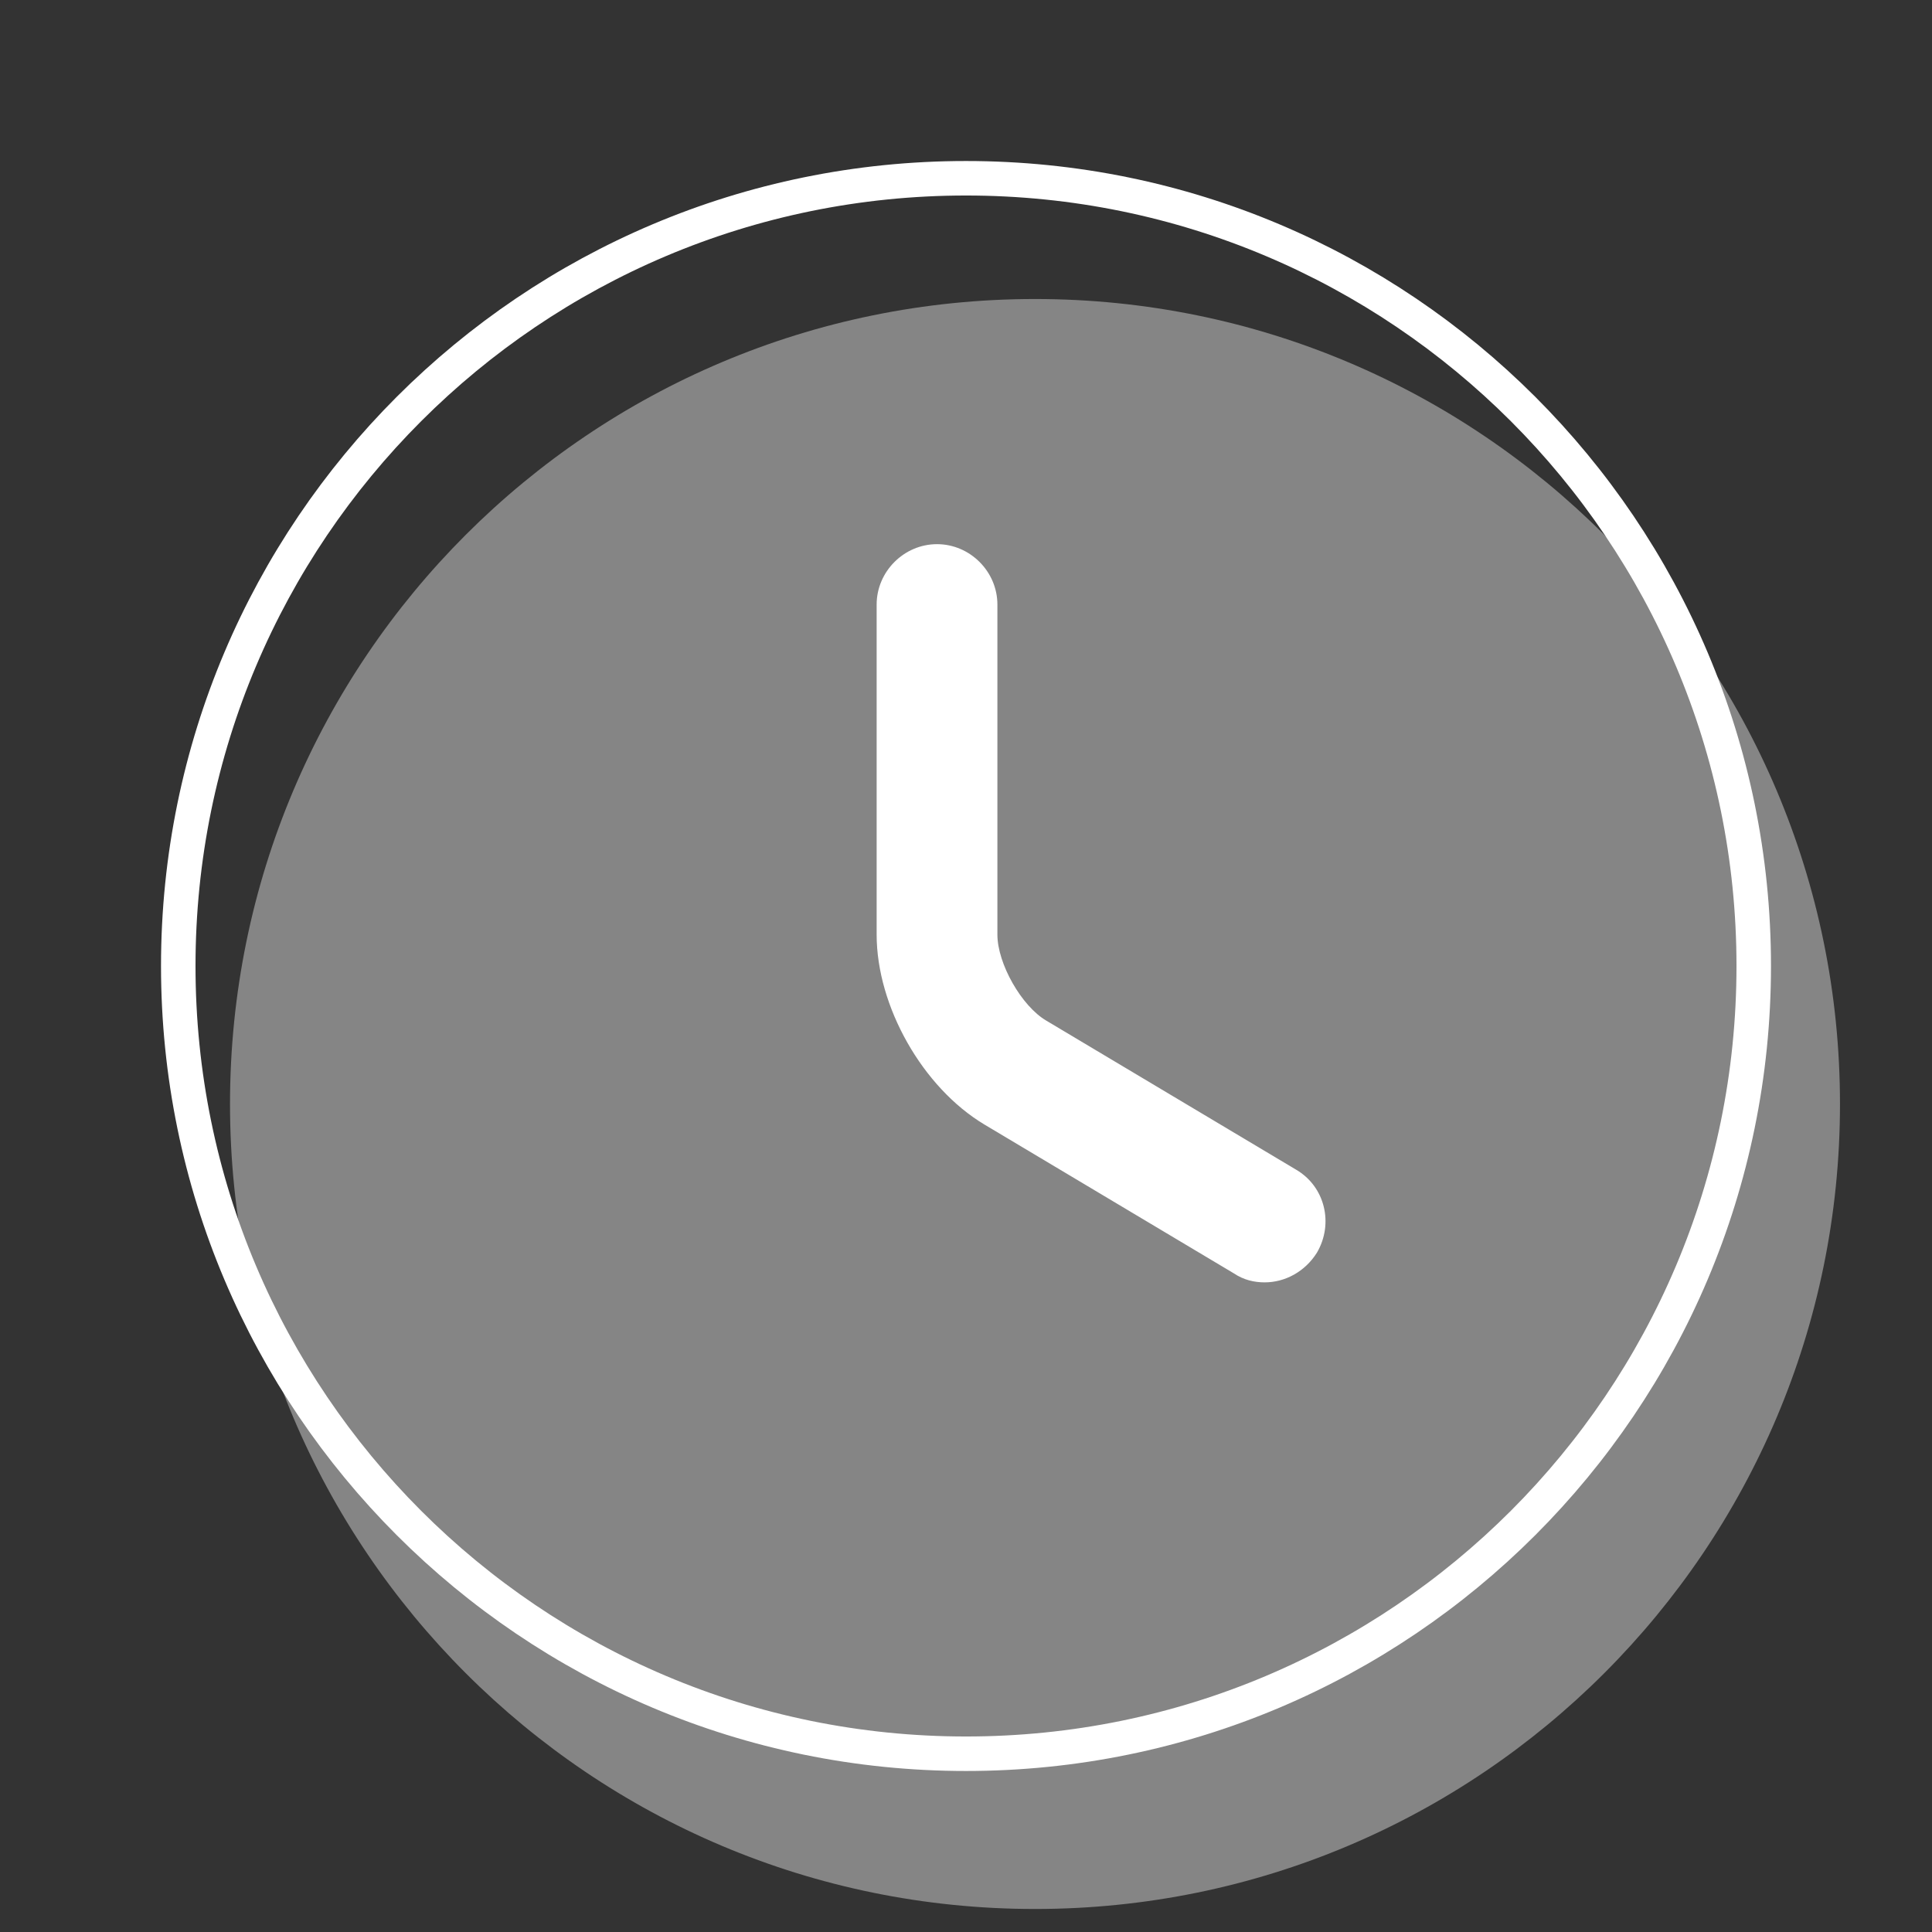 <svg width="56" height="56" viewBox="0 0 56 56" fill="none" xmlns="http://www.w3.org/2000/svg">
<rect x="0" y="0" width="56" height="56" fill="#333333" stroke="none"/>
<path opacity="0.4" d="M30 55.333C42.887 55.333 53.333 44.887 53.333 32C53.333 19.113 42.887 8.667 30 8.667C17.113 8.667 6.667 19.113 6.667 32C6.667 44.887 17.113 55.333 30 55.333Z" fill="white"/>
<path d="M50.833 28C50.833 40.611 40.611 50.833 28 50.833C15.39 50.833 5.167 40.611 5.167 28C5.167 15.389 15.39 5.167 28 5.167C40.611 5.167 50.833 15.389 50.833 28Z" stroke="white"/>
<path d="M36.657 37.17C36.353 37.17 36.05 37.1 35.77 36.913L28.537 32.597C26.74 31.523 25.41 29.167 25.41 27.09V17.523C25.41 16.567 26.203 15.773 27.16 15.773C28.117 15.773 28.91 16.567 28.91 17.523V27.09C28.91 27.93 29.61 29.167 30.333 29.587L37.567 33.903C38.407 34.393 38.663 35.467 38.173 36.307C37.823 36.867 37.24 37.17 36.657 37.17Z" fill="white"/>
</svg>
